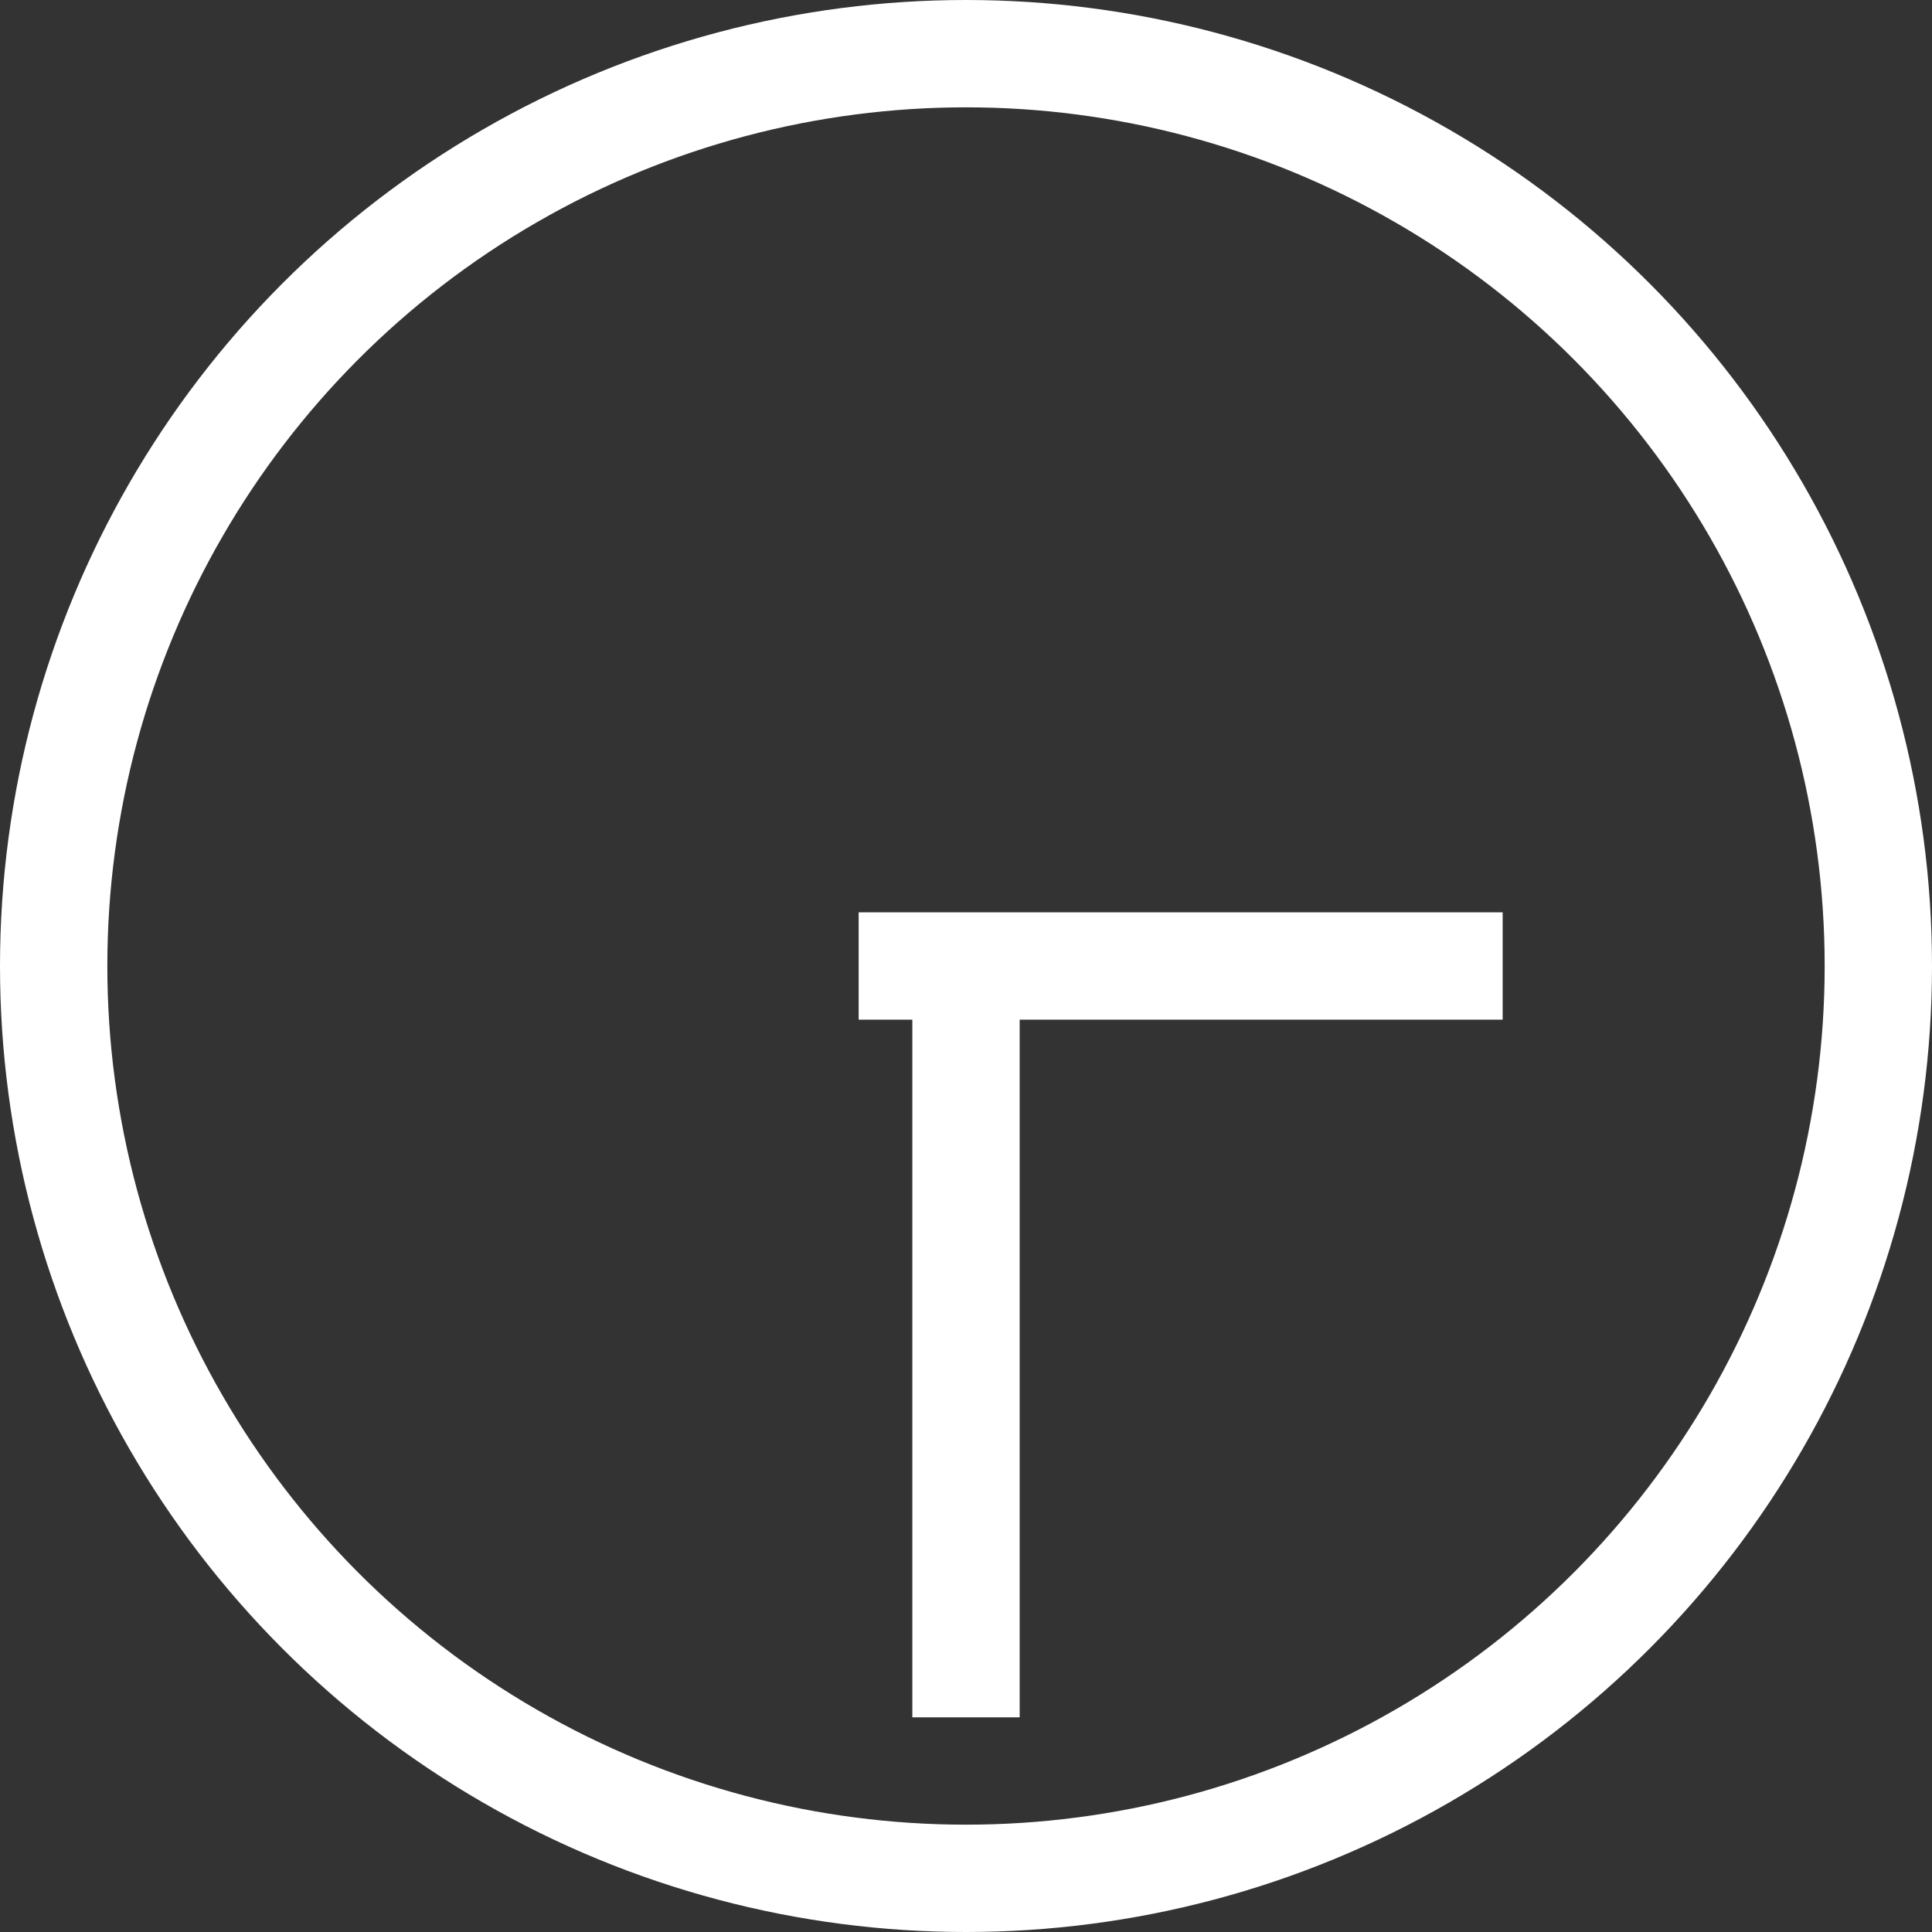 <svg xmlns:xlink="http://www.w3.org/1999/xlink" width="18" height="18" viewBox="0 0 18 18" xmlns="http://www.w3.org/2000/svg"><rect x="0" y="0" width="18" height="18" fill="#333333" stroke="none"/><style>#arrowLoader{animation:arrowLoader 1s infinite linear}@keyframes arrowLoader{to{transform:rotate(360deg)}}</style><defs><path fill="#fff" id="arrowLoader" d="M0 0h1v7H0z"/></defs><circle fill="none" r="8.5" cx="9" cy="9" stroke="#fff"/><path fill="#fff" d="M8 8.5h6v1H8z"/><use xlink:href="#arrowLoader" x="8.5" y="9"/></svg>